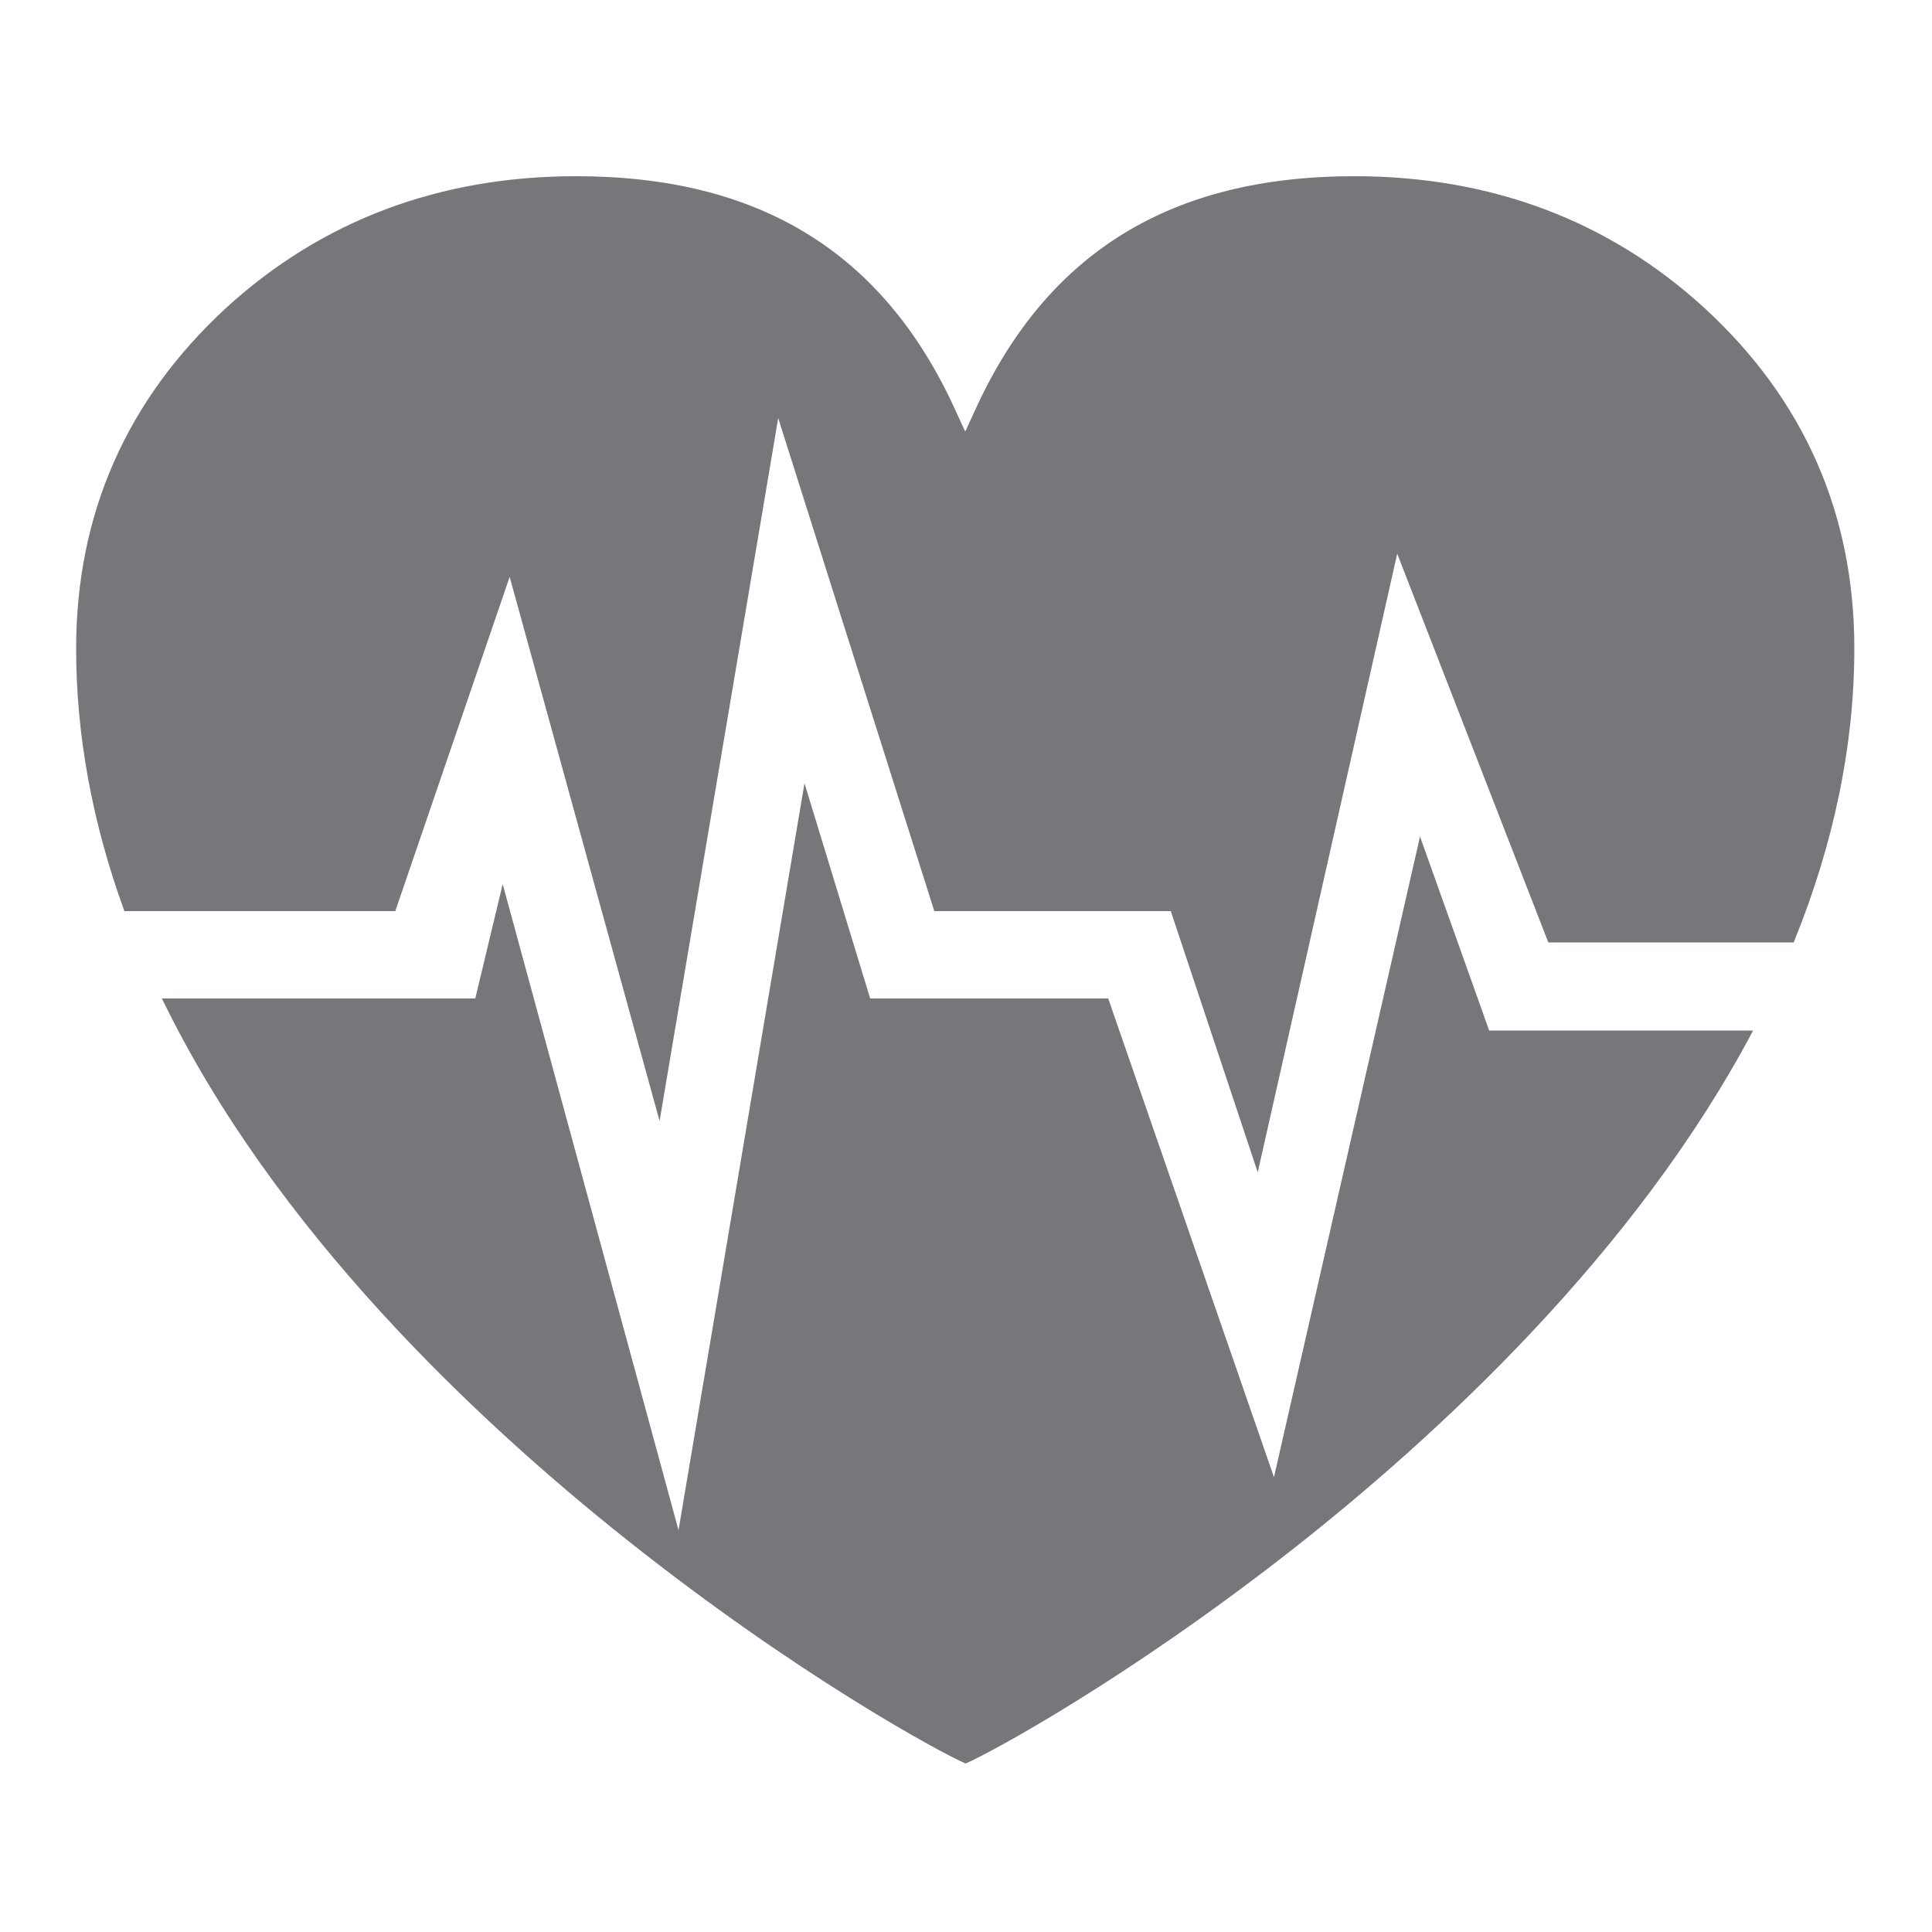 <?xml version="1.0" encoding="utf-8"?>
<!-- Generator: Adobe Illustrator 27.8.1, SVG Export Plug-In . SVG Version: 6.00 Build 0)  -->
<svg version="1.1" xmlns="http://www.w3.org/2000/svg" xmlns:xlink="http://www.w3.org/1999/xlink" x="0px" y="0px"
	 viewBox="0 0 500 500" style="enable-background:new 0 0 500 500;" xml:space="preserve">
<style type="text/css">
	.st0{fill:#76777A;}
	.st1{fill-rule:evenodd;clip-rule:evenodd;fill:#76777A;}
	.st2{fill-rule:evenodd;clip-rule:evenodd;}
</style>
<g id="Layer_1">
</g>
<g id="Layer_2">
	<g>
		<path class="st1" d="M58.5,79.7c24.7-22.6,55.2-34.1,90.6-34.1c47.3,0,79.3,19.6,97.9,60l2.8,6.1l2.8-6.1
			c18.6-40.4,50.6-60,97.9-60c35.4,0,65.9,11.5,90.6,34.1c25.8,23.7,38.8,53.3,38.8,88.1c0,25-5.3,50.6-15.7,76.1h-63.5l-39.1-100.6
			l-36.1,160.1l-22.5-67.6h-61.2l-40.4-127.6l-30.7,181.9l-38.8-140.8l-29.6,86.5H32.2c-8.3-22.7-12.5-45.6-12.5-67.9
			C19.7,133,32.8,103.4,58.5,79.7z M453.7,266.7h-68.3l-17.9-50.2l-37.8,165.8l-42.9-123.9h-61.6l-17-55.7L175.6,396l-45.5-167.2
			l-7.1,29.6H41.9c29,59.9,81.4,109.2,120.7,140.4c43.6,34.6,80.4,54.6,87.3,57.6c6.7-2.9,41.9-22,84.2-55.1
			C372.1,371.5,423.3,324.2,453.7,266.7z"/>
	</g>
</g>
</svg>
